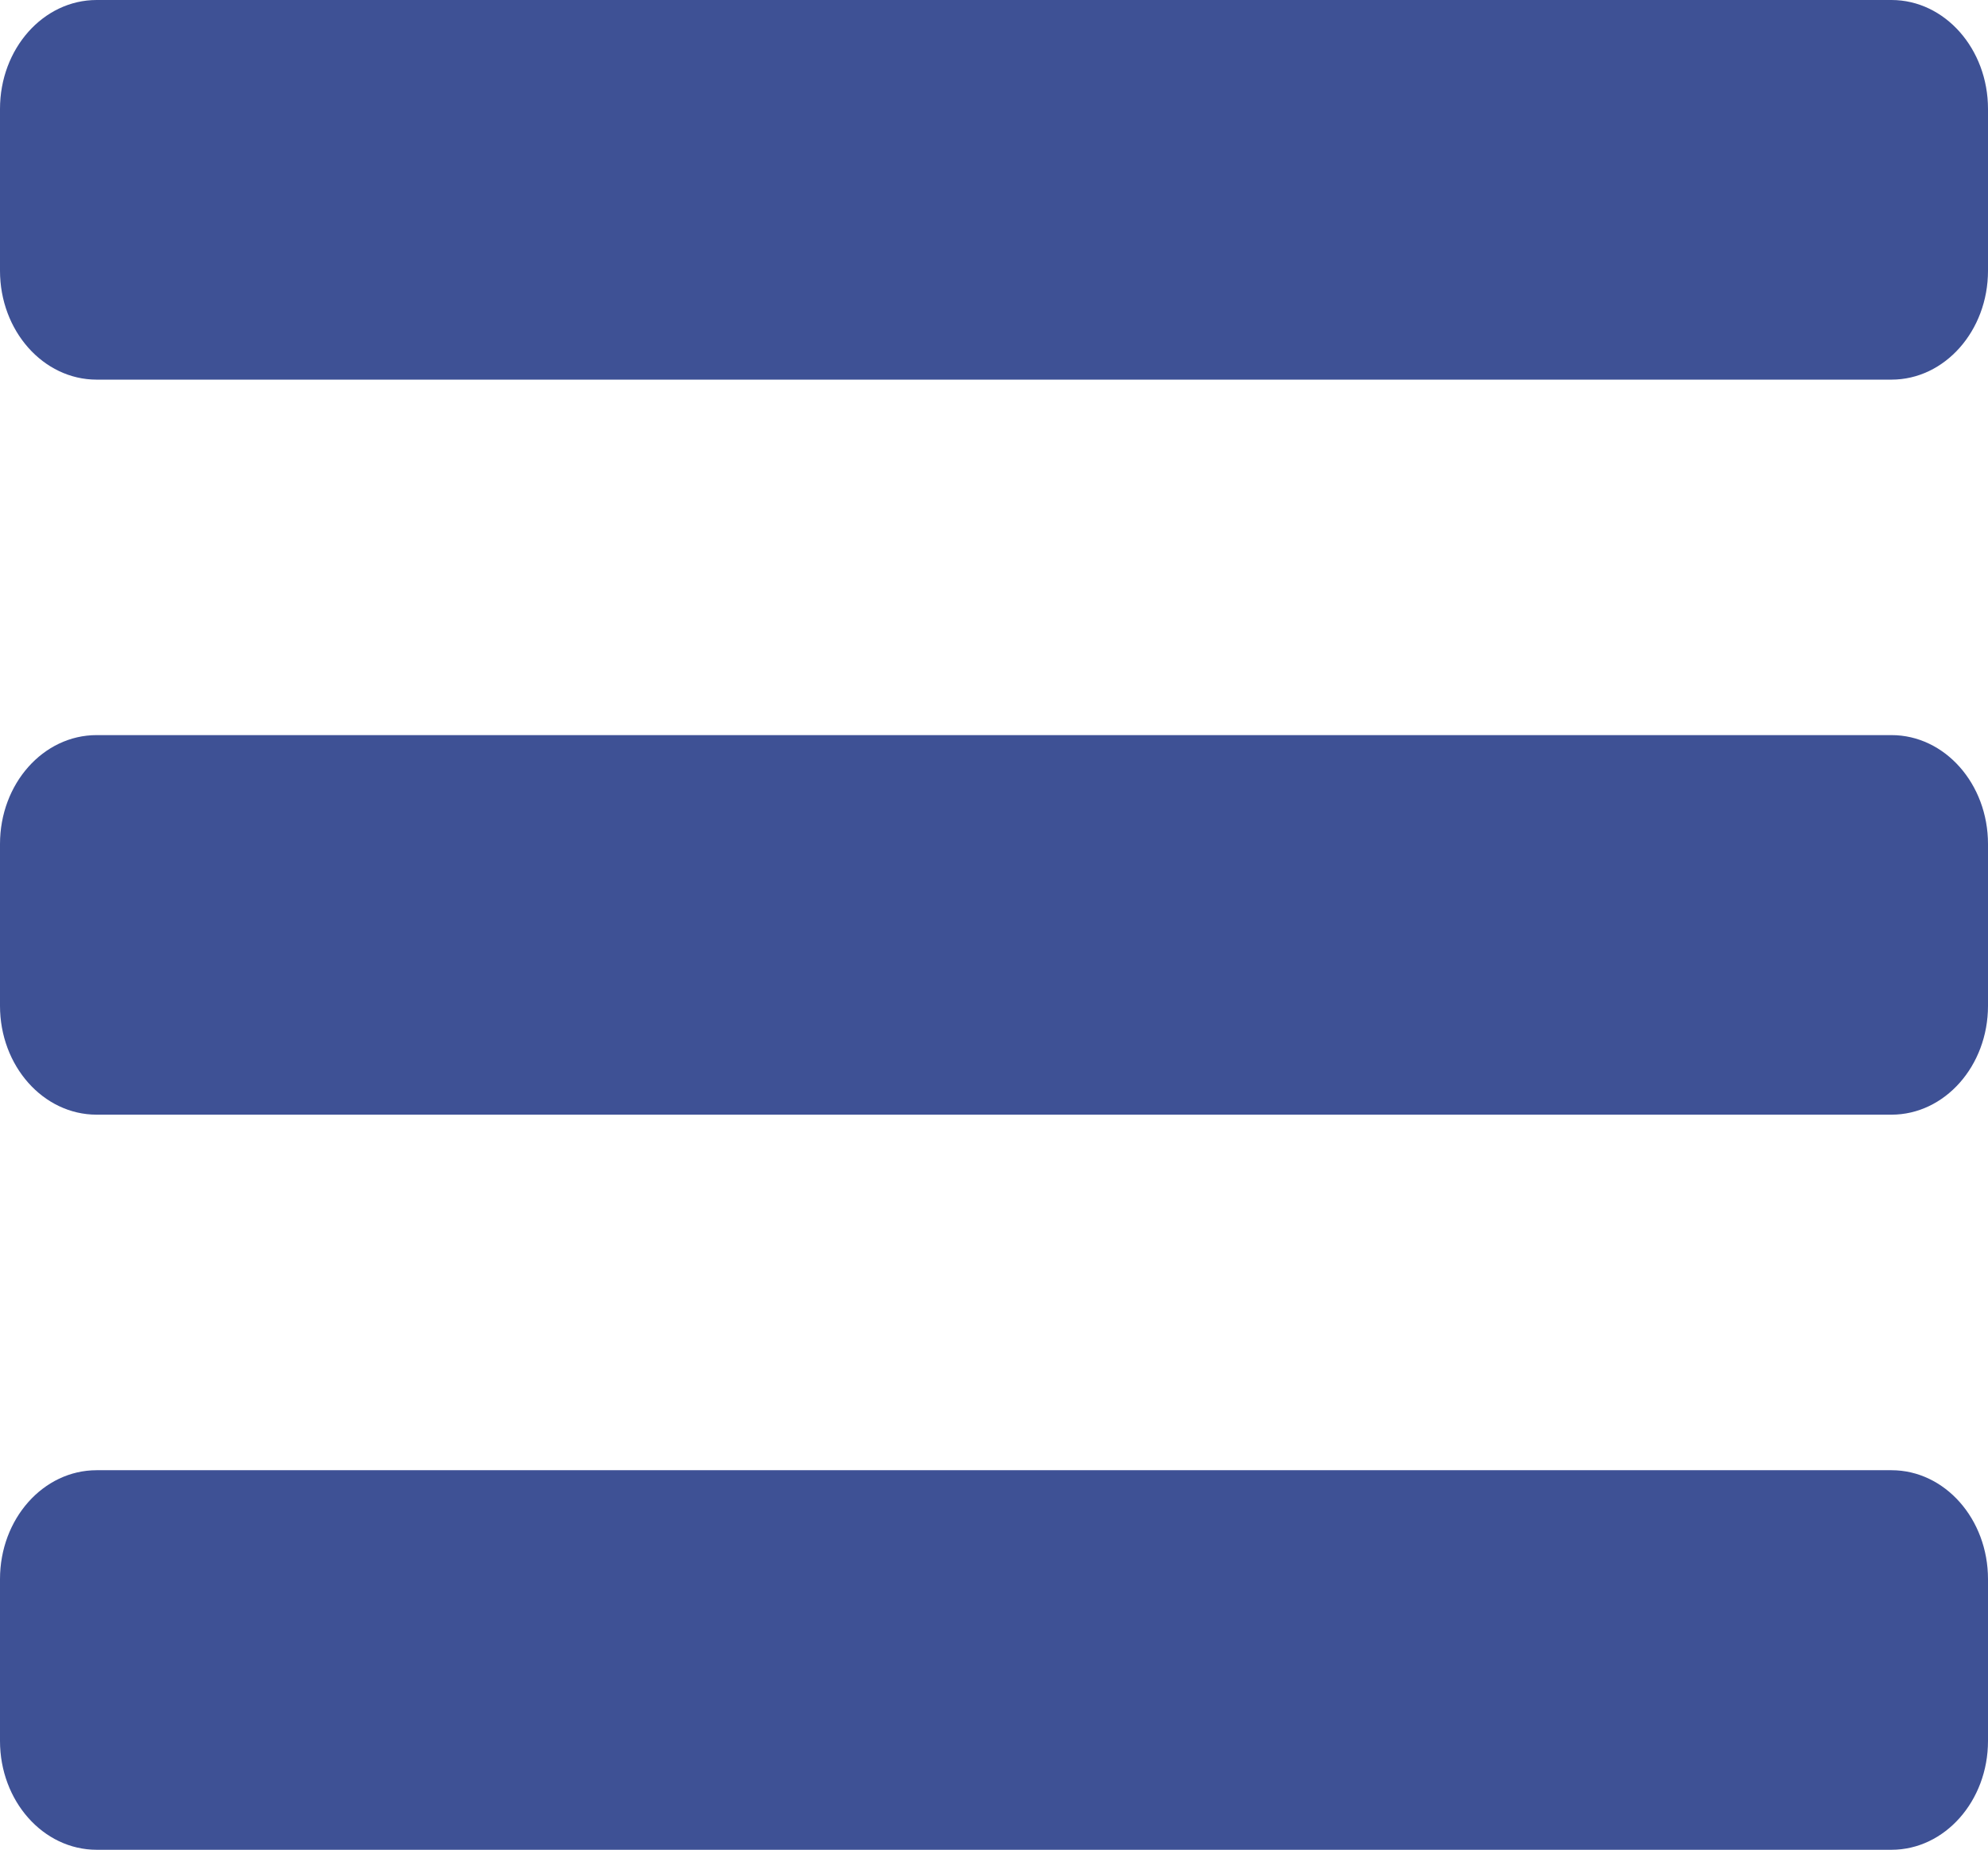 <?xml version="1.0" encoding="utf-8"?>
<!-- Generator: Adobe Illustrator 16.0.4, SVG Export Plug-In . SVG Version: 6.00 Build 0)  -->
<!DOCTYPE svg PUBLIC "-//W3C//DTD SVG 1.1//EN" "http://www.w3.org/Graphics/SVG/1.1/DTD/svg11.dtd">
<svg version="1.1" id="Calque_1" xmlns="http://www.w3.org/2000/svg" xmlns:xlink="http://www.w3.org/1999/xlink" x="0px" y="0px"
	 width="27.643px" height="25.728px" viewBox="0 0 27.643 25.728" enable-background="new 0 0 27.643 25.728" xml:space="preserve">
<g>
	<g>
		<g>
			<path fill="#3E5195" d="M26.301,0H1.344C0.601,0,0,0.678,0,1.515v2.25c0,0.836,0.601,1.515,1.344,1.515h24.957
				c0.74,0,1.342-0.679,1.342-1.515v-2.25C27.643,0.678,27.041,0,26.301,0z"/>
		</g>
		<g>
			<path fill="#3E5195" d="M26.301,10.224H1.344C0.601,10.224,0,10.901,0,11.739v2.25c0,0.836,0.601,1.514,1.344,1.514h24.957
				c0.74,0,1.342-0.678,1.342-1.514v-2.25C27.643,10.901,27.041,10.224,26.301,10.224z"/>
		</g>
		<g>
			<path fill="#3E5195" d="M26.301,20.448H1.344C0.601,20.448,0,21.125,0,21.963v2.25c0,0.836,0.601,1.514,1.344,1.514h24.957
				c0.74,0,1.342-0.678,1.342-1.514v-2.25C27.643,21.125,27.041,20.448,26.301,20.448z"/>
		</g>
	</g>
</g>
</svg>
